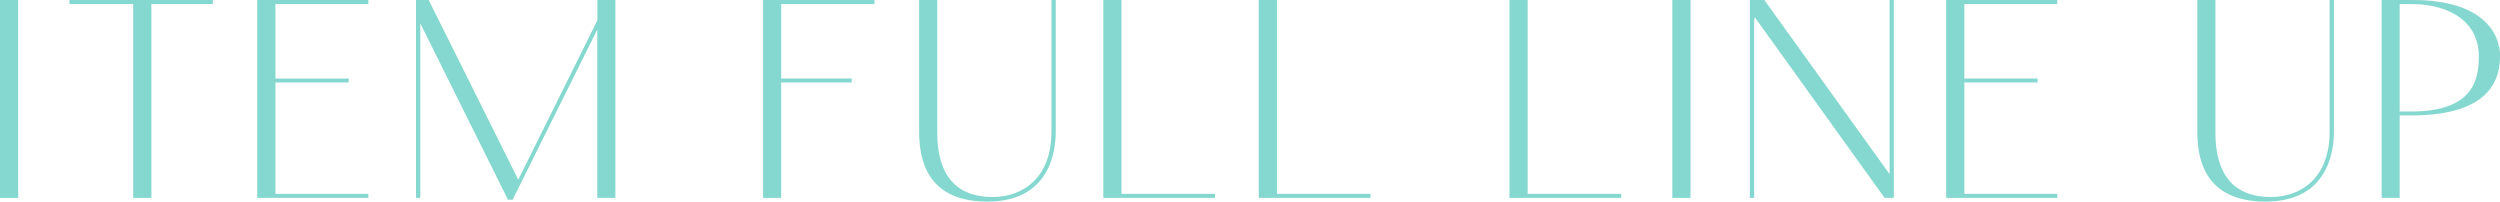 <?xml version="1.0" encoding="UTF-8"?><svg id="_レイヤー_2" xmlns="http://www.w3.org/2000/svg" viewBox="0 0 284.37 22.93"><defs><style>.cls-1{fill:#85d8cf;}</style></defs><g id="on"><path class="cls-1" d="M2.07,0v22.51H0V0h2.07Z"/><path class="cls-1" d="M17.22.46v22.05h-2.07V.46h-7.25v-.46h16.31v.46h-7Z"/><path class="cls-1" d="M41.9,0v.46h-10.57v8.47h8.33v.45h-8.33v12.67h10.57v.46h-12.64V0h12.64Z"/><path class="cls-1" d="M70,0v22.51h-2.06V3.36l-9.63,19.36h-.53L47.81,2.66v19.85h-.49V0h1.44l10.19,20.44,9-18.13V0h2.06Z"/><path class="cls-1" d="M99.47,0v.46h-10.61v8.47h8.02v.45h-8.02v13.13h-2.06V0h12.67Z"/><path class="cls-1" d="M106.61,0v15.09c0,4.83,2.14,7.32,6.3,7.32,3.47,0,6.69-2.21,6.69-7.42V0h.49v14.98c0,2.21-.67,7.95-7.77,7.95s-7.74-5.08-7.77-7.84V0h2.06Z"/><path class="cls-1" d="M127.57,0v22.05h10.64v.46h-12.71V0h2.06Z"/><path class="cls-1" d="M145.25,0v22.05h10.64v.46h-12.71V0h2.06Z"/><path class="cls-1" d="M173.77,0v22.05h10.64v.46h-12.71V0h2.06Z"/><path class="cls-1" d="M192.29,0v22.51h-2.07V0h2.07Z"/><path class="cls-1" d="M215.42,0v22.51h-1.05l-14.77-20.55c-.04.18-.07.31-.07.49v20.06h-.49V0h1.65l14.25,19.81V0h.49Z"/><path class="cls-1" d="M234.01,0v.46h-10.57v8.47h8.33v.45h-8.33v12.67h10.57v.46h-12.64V0h12.64Z"/><path class="cls-1" d="M252,0v15.09c0,4.83,2.14,7.32,6.3,7.32,3.47,0,6.69-2.21,6.69-7.42V0h.49v14.98c0,2.21-.67,7.95-7.77,7.95s-7.74-5.08-7.77-7.84V0h2.06Z"/><path class="cls-1" d="M284.37,6.41c0,2.35-.88,6.72-10.08,6.72h-1.33v9.38h-2.06V0h3.54c7.95,0,9.94,3.75,9.94,6.41ZM281.96,6.41c0-4.06-3.5-5.95-7.67-5.95h-1.33v12.22h1.33c7.11,0,7.67-3.71,7.67-6.27Z"/></g></svg>